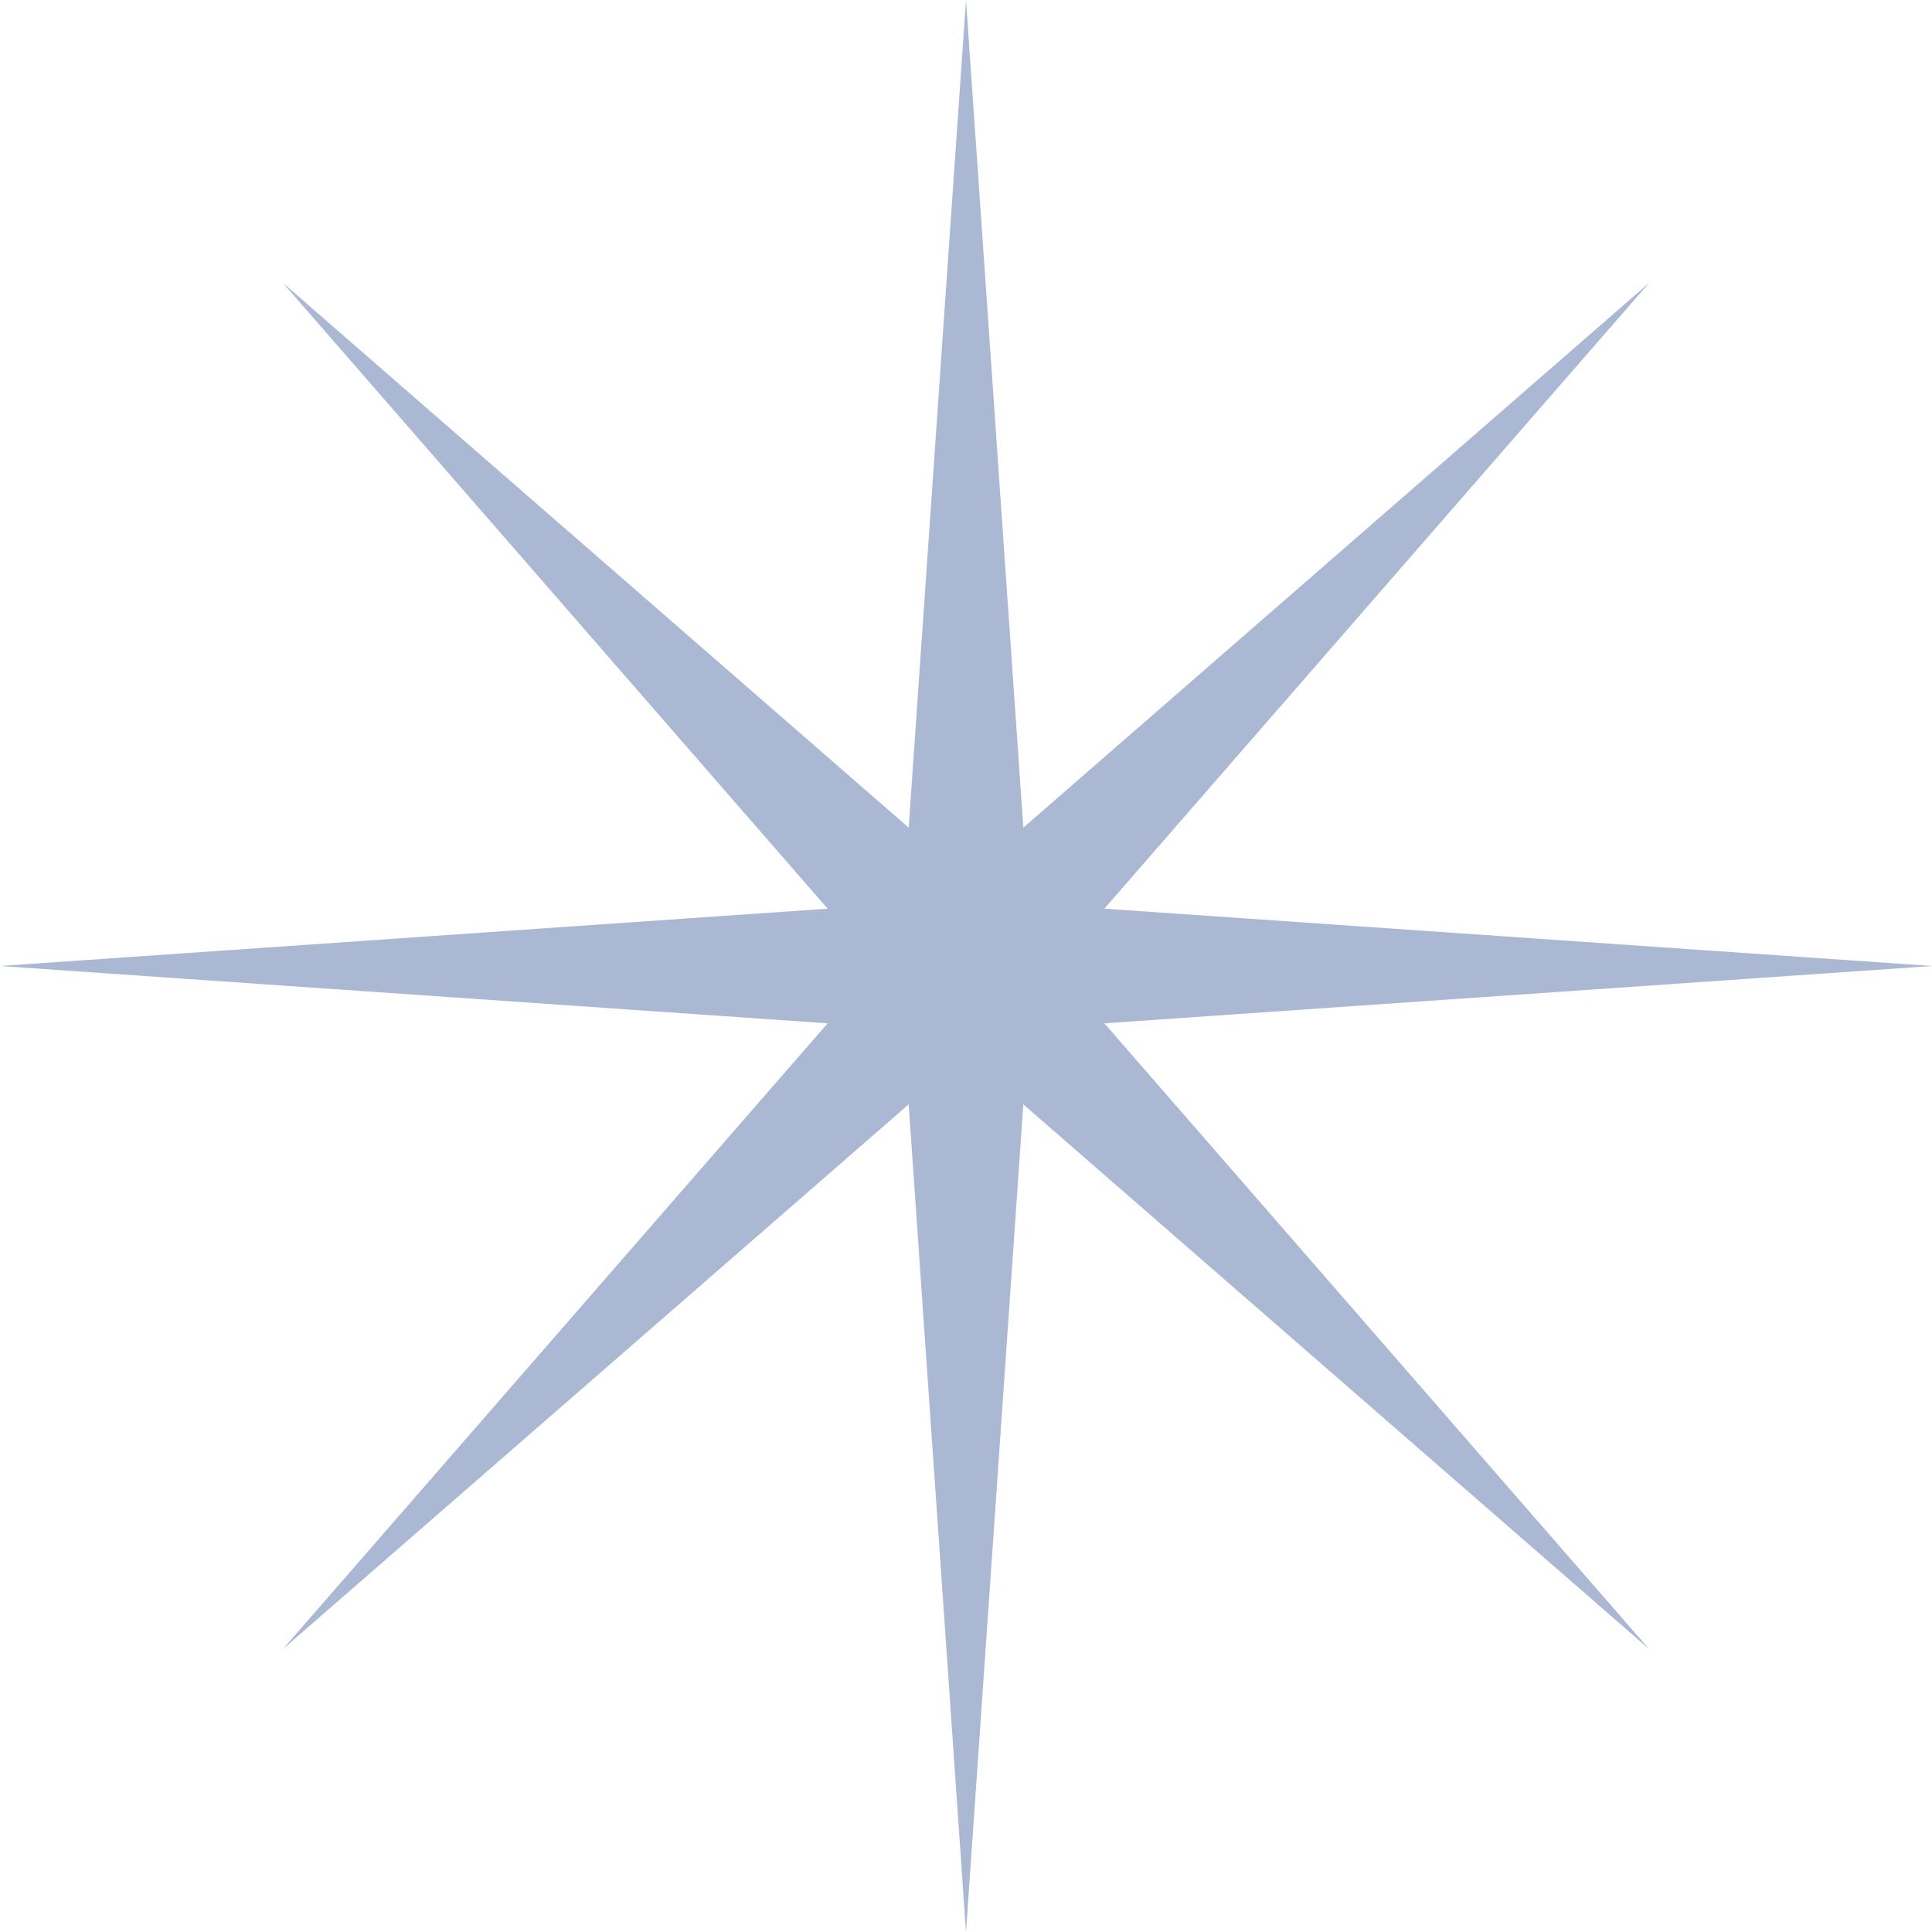 <?xml version="1.0" encoding="UTF-8"?> <svg xmlns="http://www.w3.org/2000/svg" width="36" height="36" viewBox="0 0 36 36" fill="none"> <path d="M18 0L19.068 15.422L30.728 5.272L20.578 16.932L36 18L20.578 19.068L30.728 30.728L19.068 20.578L18 36L16.932 20.578L5.272 30.728L15.422 19.068L0 18L15.422 16.932L5.272 5.272L16.932 15.422L18 0Z" fill="#AAB8D4"></path> </svg> 